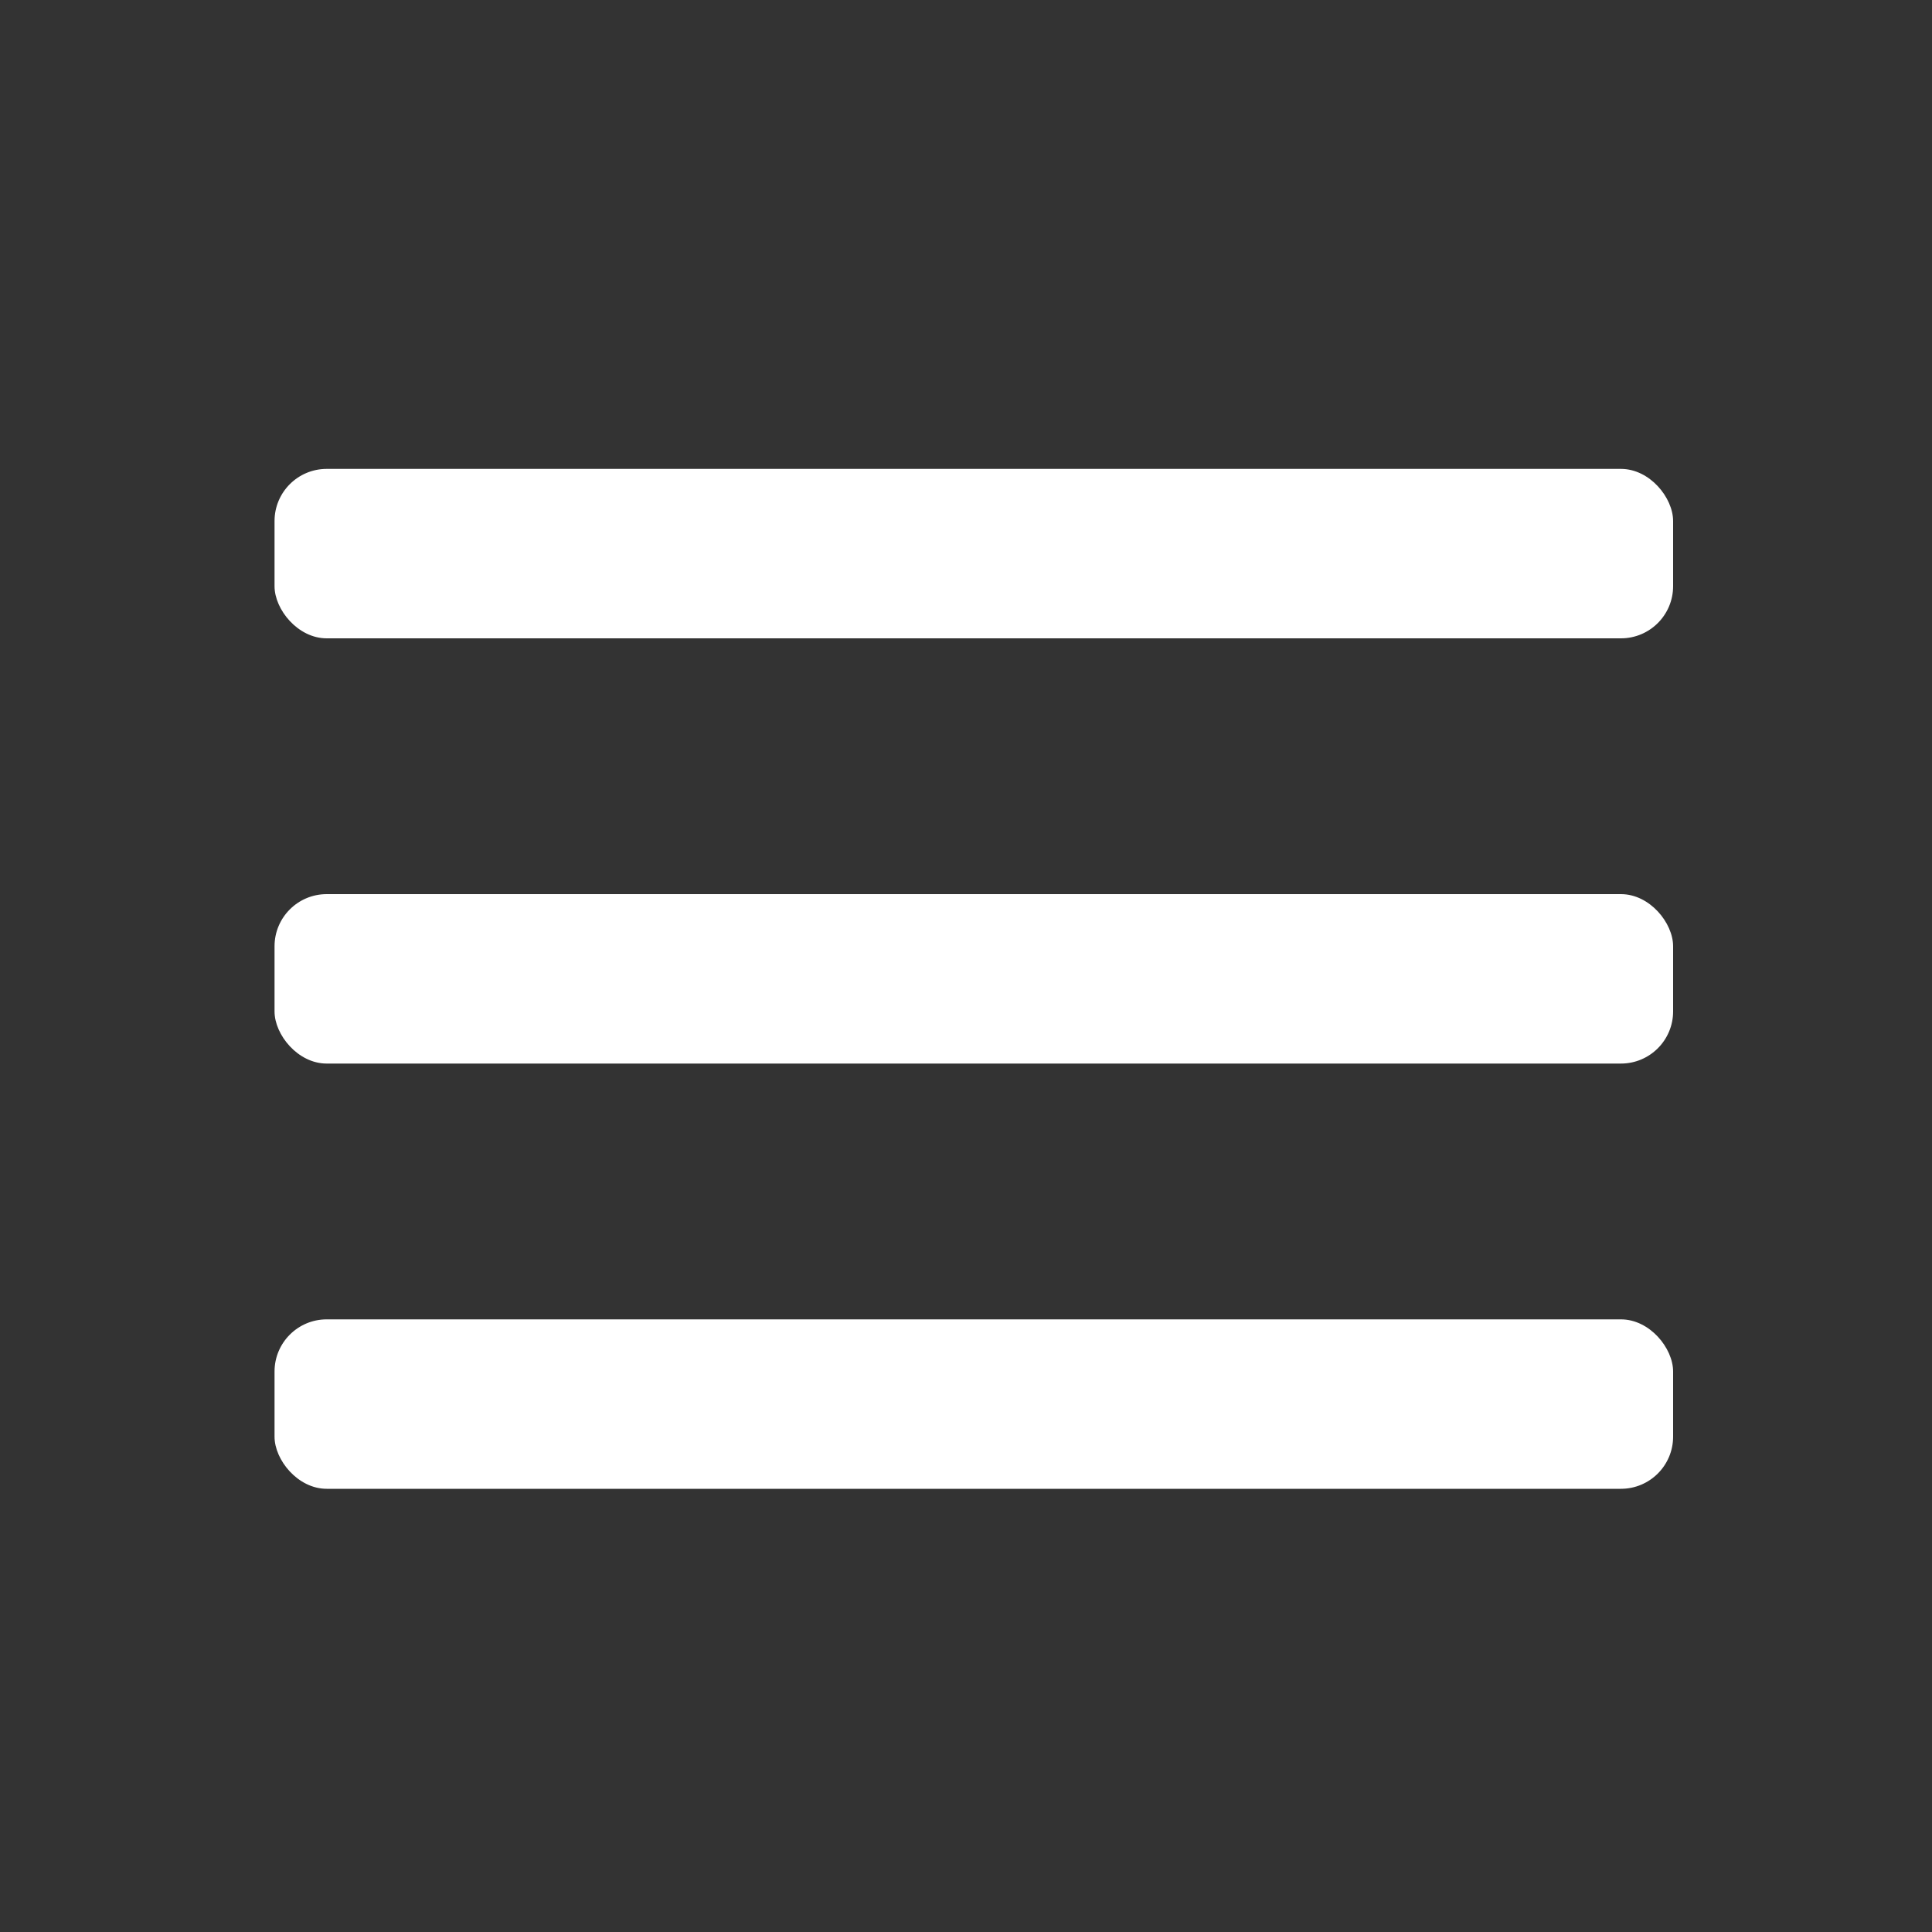 <svg viewBox="0 0 100 100" xmlns="http://www.w3.org/2000/svg" data-name="Capa 1" id="Capa_1"><rect x="0" y="0" width="100" height="100" fill="#333333" stroke="none"/><defs><style>.cls-1{fill:#fff;}</style></defs><title>ICONOS_MENU</title><rect rx="2.7" height="8.77" width="72.39" y="24.27" x="14.21" class="cls-1"></rect><rect rx="2.7" height="8.77" width="72.39" y="46.28" x="14.21" class="cls-1"></rect><rect rx="2.7" height="8.77" width="72.39" y="68.29" x="14.21" class="cls-1"></rect></svg>
